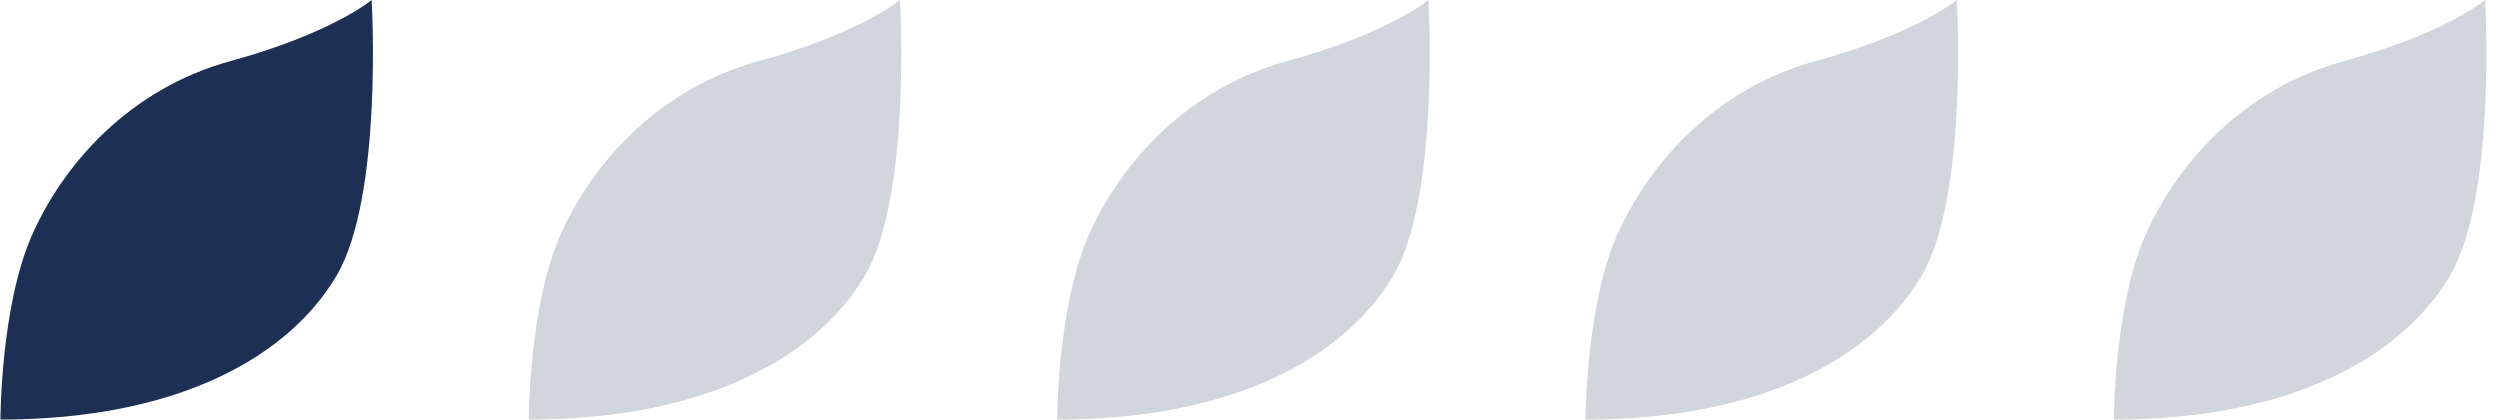 <svg width="143" height="24" viewBox="0 0 143 24" fill="none" xmlns="http://www.w3.org/2000/svg">
<path d="M0.025 24C0.025 24 0.025 17.628 1.8 13.519C3.6 9.409 7.39 5.079 13.196 3.49C19.002 1.9 21.259 0 21.259 0C21.259 0 21.93 11.244 19.243 15.78C16.556 20.33 10.293 24 0 24" fill="#1D3054"/>
<path opacity="0.2" d="M30.246 24C30.246 24 30.246 17.628 32.021 13.519C33.821 9.409 37.611 5.079 43.417 3.49C49.223 1.9 51.479 0 51.479 0C51.479 0 52.151 11.244 49.464 15.78C46.776 20.33 40.514 24 30.221 24" fill="#1D3054"/>
<path opacity="0.2" d="M60.471 24C60.471 24 60.471 17.628 62.245 13.519C64.046 9.409 67.836 5.079 73.642 3.49C79.448 1.9 81.704 0 81.704 0C81.704 0 82.376 11.244 79.688 15.78C77.001 20.33 70.739 24 60.445 24" fill="#1D3054"/>
<path opacity="0.2" d="M90.693 24C90.693 24 90.693 17.628 92.468 13.519C94.268 9.409 98.058 5.079 103.864 3.49C109.67 1.9 111.927 0 111.927 0C111.927 0 112.599 11.244 109.911 15.78C107.224 20.33 100.961 24 90.668 24" fill="#1D3054"/>
<path opacity="0.2" d="M120.914 24C120.914 24 120.914 17.628 122.689 13.519C124.489 9.409 128.279 5.079 134.085 3.49C139.891 1.9 142.147 0 142.147 0C142.147 0 142.819 11.244 140.132 15.78C137.444 20.33 131.182 24 120.889 24" fill="#1D3054"/>
</svg>
